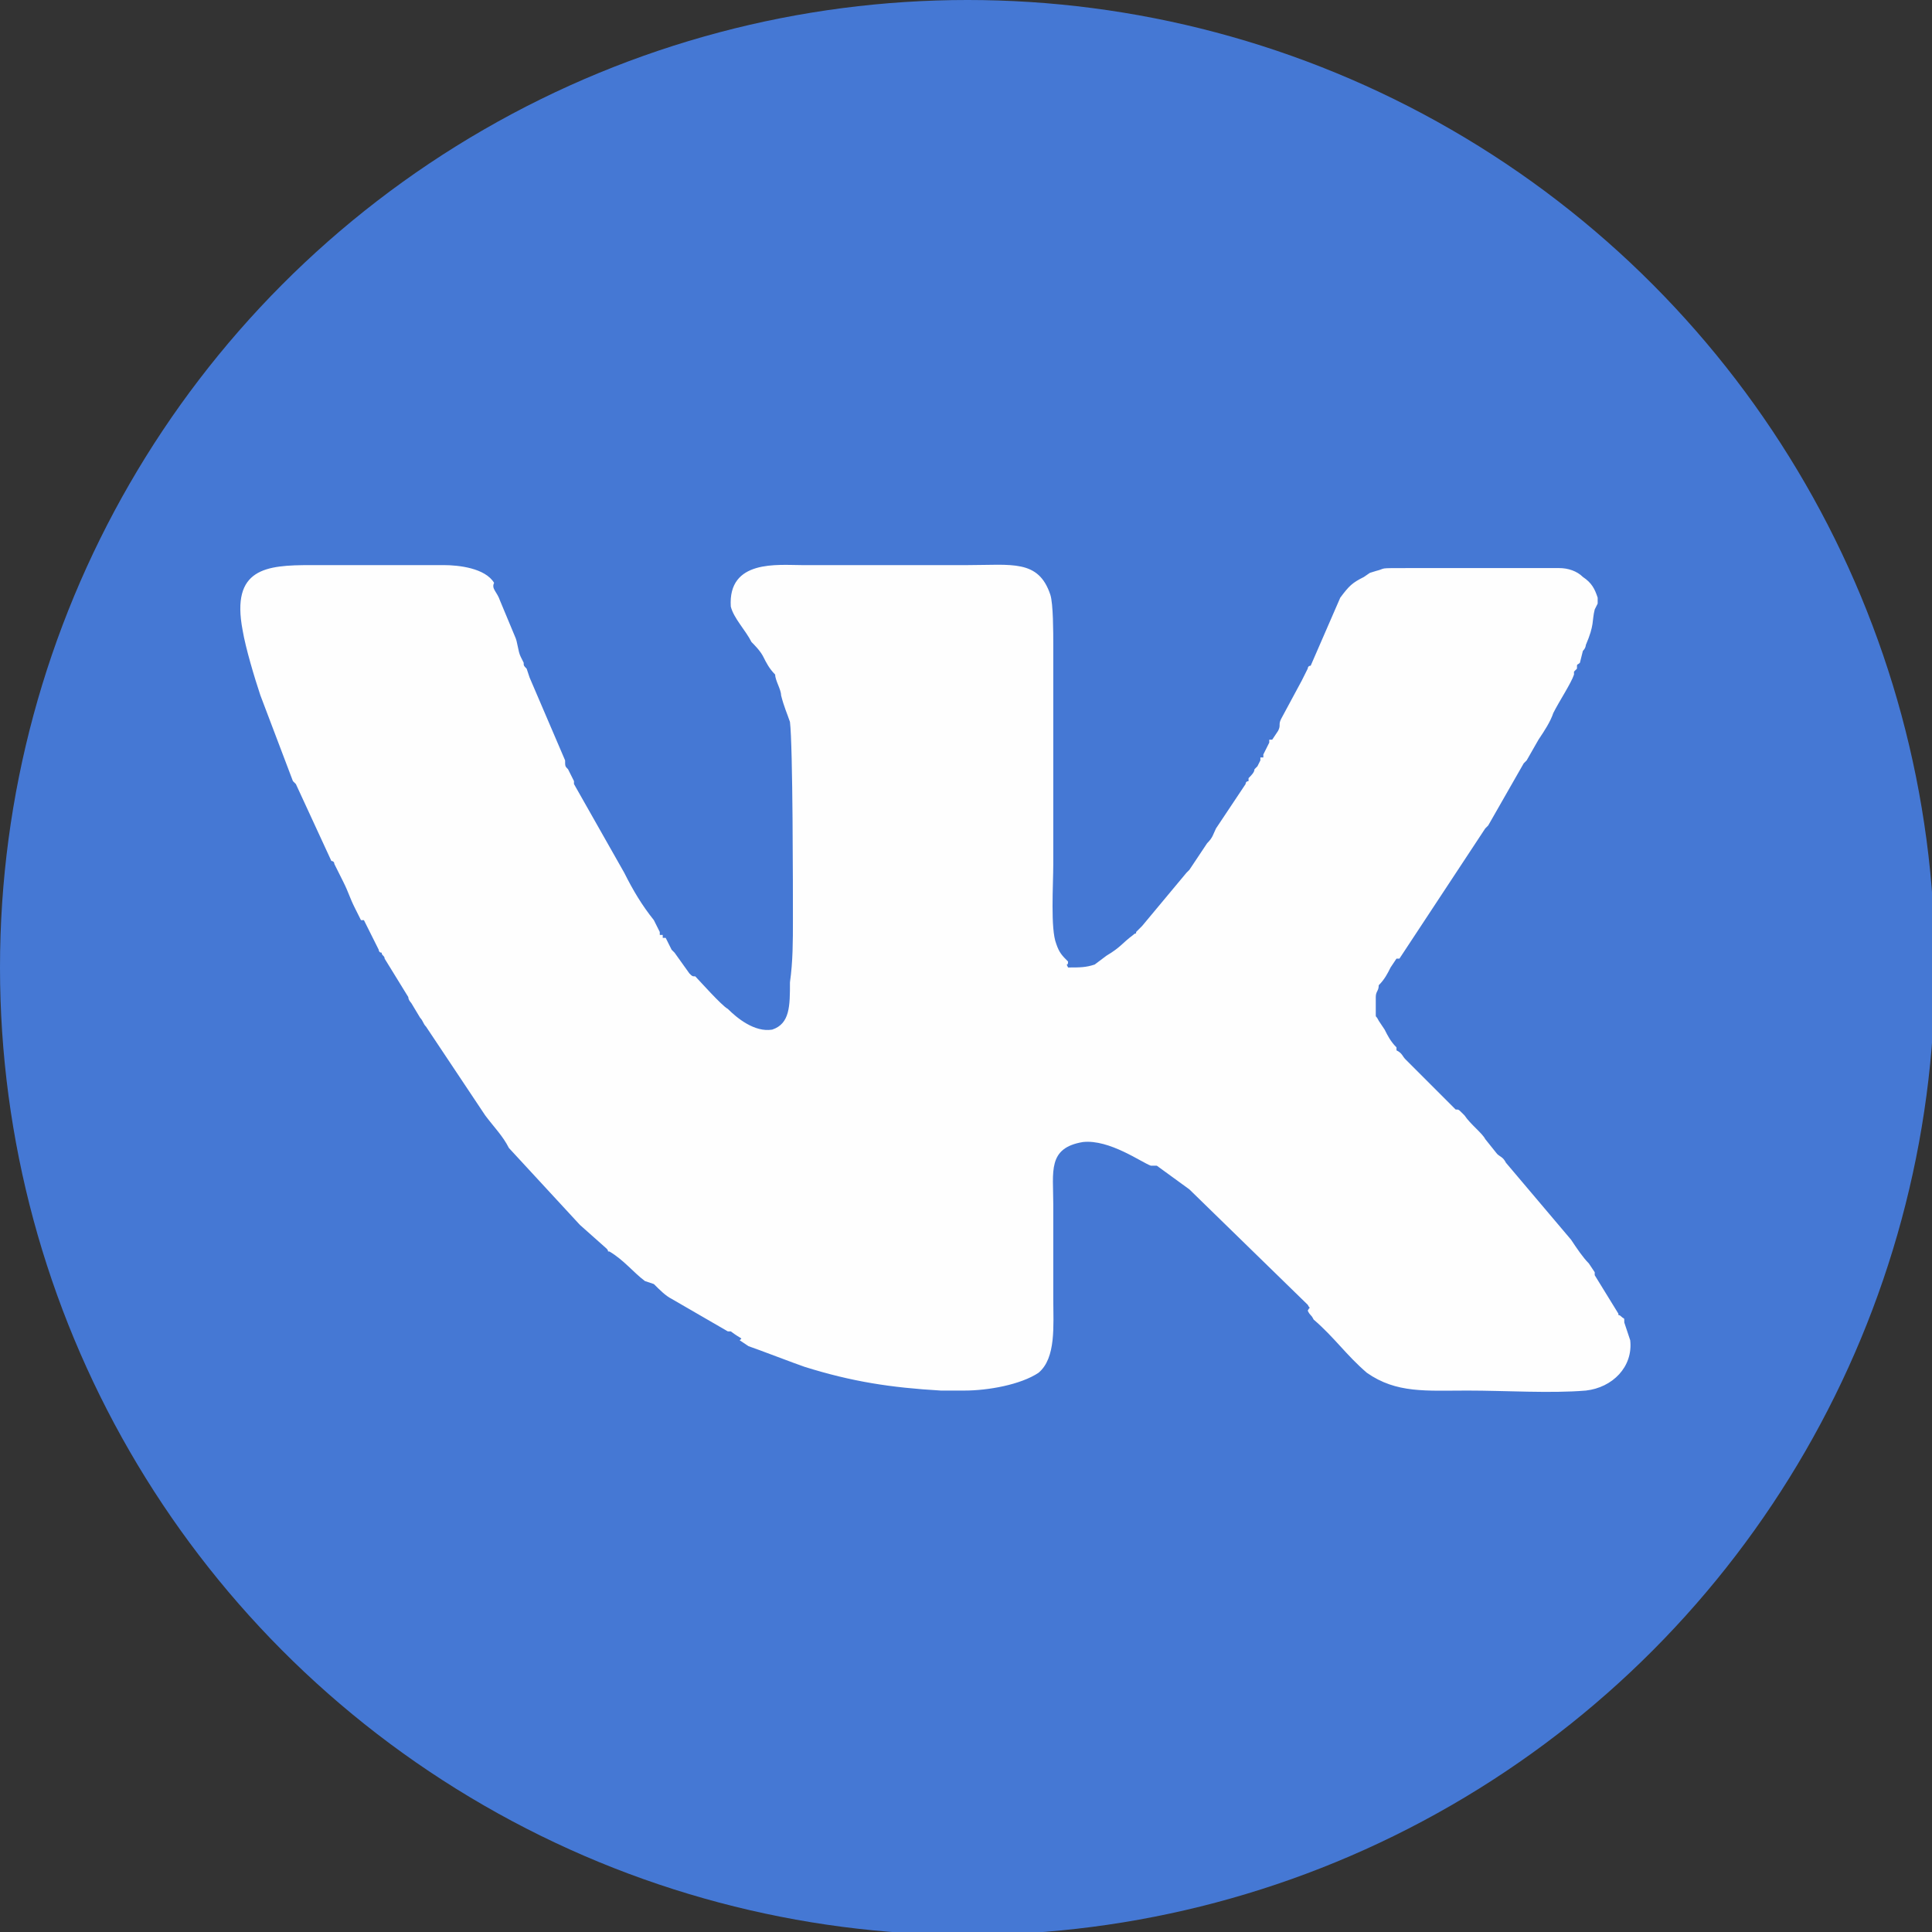 <?xml version="1.0" encoding="UTF-8"?>
<!DOCTYPE svg PUBLIC "-//W3C//DTD SVG 1.1//EN" "http://www.w3.org/Graphics/SVG/1.1/DTD/svg11.dtd">
<!-- Creator: CorelDRAW X8 -->
<svg xmlns="http://www.w3.org/2000/svg" xml:space="preserve" width="100%" height="100%" version="1.1" style="shape-rendering:geometricPrecision; text-rendering:geometricPrecision; image-rendering:optimizeQuality; fill-rule:evenodd; clip-rule:evenodd"
viewBox="0 0 653 653"
 xmlns:xlink="http://www.w3.org/1999/xlink">
 <rect x="0" y="0" width="653" height="653" fill="#333333" stroke="none"/>
 <defs>
  <style type="text/css">
   <![CDATA[
    .fil1 {fill:#FEFEFE}
    .fil0 {fill:#4578D4}
   ]]>
  </style>
 </defs>
 <g id="Слой_x0020_1">
  <g id="_2578382832080">
   <circle class="fil0" cx="327" cy="327" r="327"/>
   <path class="fil1" d="M548 445c1,1 1,0 1,2l2 6c1,9 -6,16 -15,17 -12,1 -27,0 -40,0 -14,0 -24,1 -34,-6 -7,-6 -11,-12 -18,-18 -1,-2 -1,-1 -2,-3 1,-2 1,0 0,-2l-40 -39c0,0 0,0 0,0l-11 -8c0,0 0,0 0,0l-1 0c0,0 0,0 0,0 0,0 0,0 -1,0 -3,-1 -14,-9 -23,-8 -12,2 -10,10 -10,21 0,11 0,21 0,32 0,9 1,20 -5,25 -6,4 -17,6 -25,6 -3,0 -5,0 -8,0 -17,-1 -30,-3 -46,-8 -3,-1 -16,-6 -19,-7l-3 -2c1,-1 1,0 -3,-3 -1,0 -1,0 -1,0l-19 -11c0,0 0,0 0,0 -2,-1 -4,-3 -6,-5l-3 -1c-4,-3 -7,-7 -12,-10 -1,0 0,0 -1,-1l-9 -8c0,0 0,0 0,0l-24 -26c-2,-4 -5,-7 -8,-11l-20 -30c0,0 0,0 0,0 -1,-1 -1,-2 -2,-3l-3 -5c0,0 0,0 0,0 0,0 -1,-1 -1,-2l-8 -13c0,-1 -1,-1 -1,-2 -1,0 -1,-1 -1,-1l-5 -10c0,0 -1,0 -1,0l-2 -4c-2,-4 -2,-5 -4,-9l-3 -6c0,-1 -1,-1 -1,-1l-12 -26c-1,-1 0,0 -1,-1l-11 -29c-2,-6 -5,-16 -6,-22 -4,-21 8,-22 23,-22l45 0c5,0 14,1 17,6 -1,2 1,3 2,6l5 12c1,2 1,5 2,7l1 2c0,1 0,1 1,2l1 3c0,0 0,0 0,0l12 28c0,2 0,2 1,3 0,0 0,0 0,0 0,0 0,0 0,0l2 4c0,0 0,0 0,1l17 30c3,6 6,11 10,16l2 4c0,0 0,1 0,1l1 0c0,1 0,1 0,1 0,0 0,0 1,0l2 4c0,0 0,0 0,0 0,0 1,1 1,1l5 7c1,1 1,1 2,1 1,1 9,10 11,11 3,3 9,8 15,7 6,-2 6,-8 6,-16 1,-7 1,-14 1,-21 0,-10 0,-59 -1,-67 -1,-3 -2,-5 -3,-9 0,-2 -2,-5 -2,-7 -2,-2 -3,-4 -4,-6 -1,-2 -3,-4 -4,-5 -2,-4 -6,-8 -7,-12 -1,-16 16,-14 24,-14l56 0c15,0 24,-2 28,10 1,3 1,13 1,17l0 74c0,7 -1,22 1,27 1,3 2,4 4,6 0,2 -1,0 0,2 4,0 6,0 9,-1l4 -3c5,-3 5,-4 9,-7 1,-1 1,0 1,-1l1 -1c0,0 1,-1 1,-1l15 -18c0,0 0,0 0,0 0,0 1,-1 1,-1l6 -9c2,-2 2,-3 3,-5l10 -15c0,-1 1,-1 1,-1l0 -1c1,-1 2,-2 2,-3 1,-1 1,-1 1,-1l1 -2c0,0 0,-1 0,-1l1 0c0,-1 0,-1 0,-1 0,0 0,0 0,0l2 -4c0,0 0,0 0,0 0,0 0,0 0,-1 0,0 0,0 1,0 0,0 0,0 0,0l2 -3c1,-2 0,-2 1,-4l7 -13c0,0 1,-2 1,-2l1 -2c0,0 0,-1 1,-1l10 -23c0,0 0,0 0,0 3,-4 4,-5 8,-7 3,-2 1,-1 4,-2 4,-1 0,-1 11,-1 17,0 34,0 51,0 3,0 6,1 8,3 3,2 4,4 5,7 0,0 0,2 0,2l-1 2c-1,4 0,5 -3,12 0,0 0,1 -1,2l-1 4c-1,1 -1,0 -1,2 0,0 0,0 0,0 0,0 0,0 -1,1l0 1c-1,3 -5,9 -7,13 -1,3 -3,6 -5,9l-4 7c0,0 -1,1 -1,1l-12 21c-1,1 -1,1 -1,1l-29 44c-1,0 -1,0 -1,0l-2 3c-1,2 -2,4 -4,6 0,2 -1,2 -1,4l0 6c0,1 0,0 1,2l2 3c1,2 2,4 4,6l0 1c2,1 2,2 3,3l17 17c1,0 1,0 2,1 0,0 0,0 0,0l1 1c2,3 6,6 7,8l4 5c1,1 2,1 3,3l22 26c2,3 4,6 6,8l2 3c0,1 0,0 0,1l8 13c0,1 0,0 1,1zm-544 36l0 0z"/>
  </g>
 </g>
</svg>
